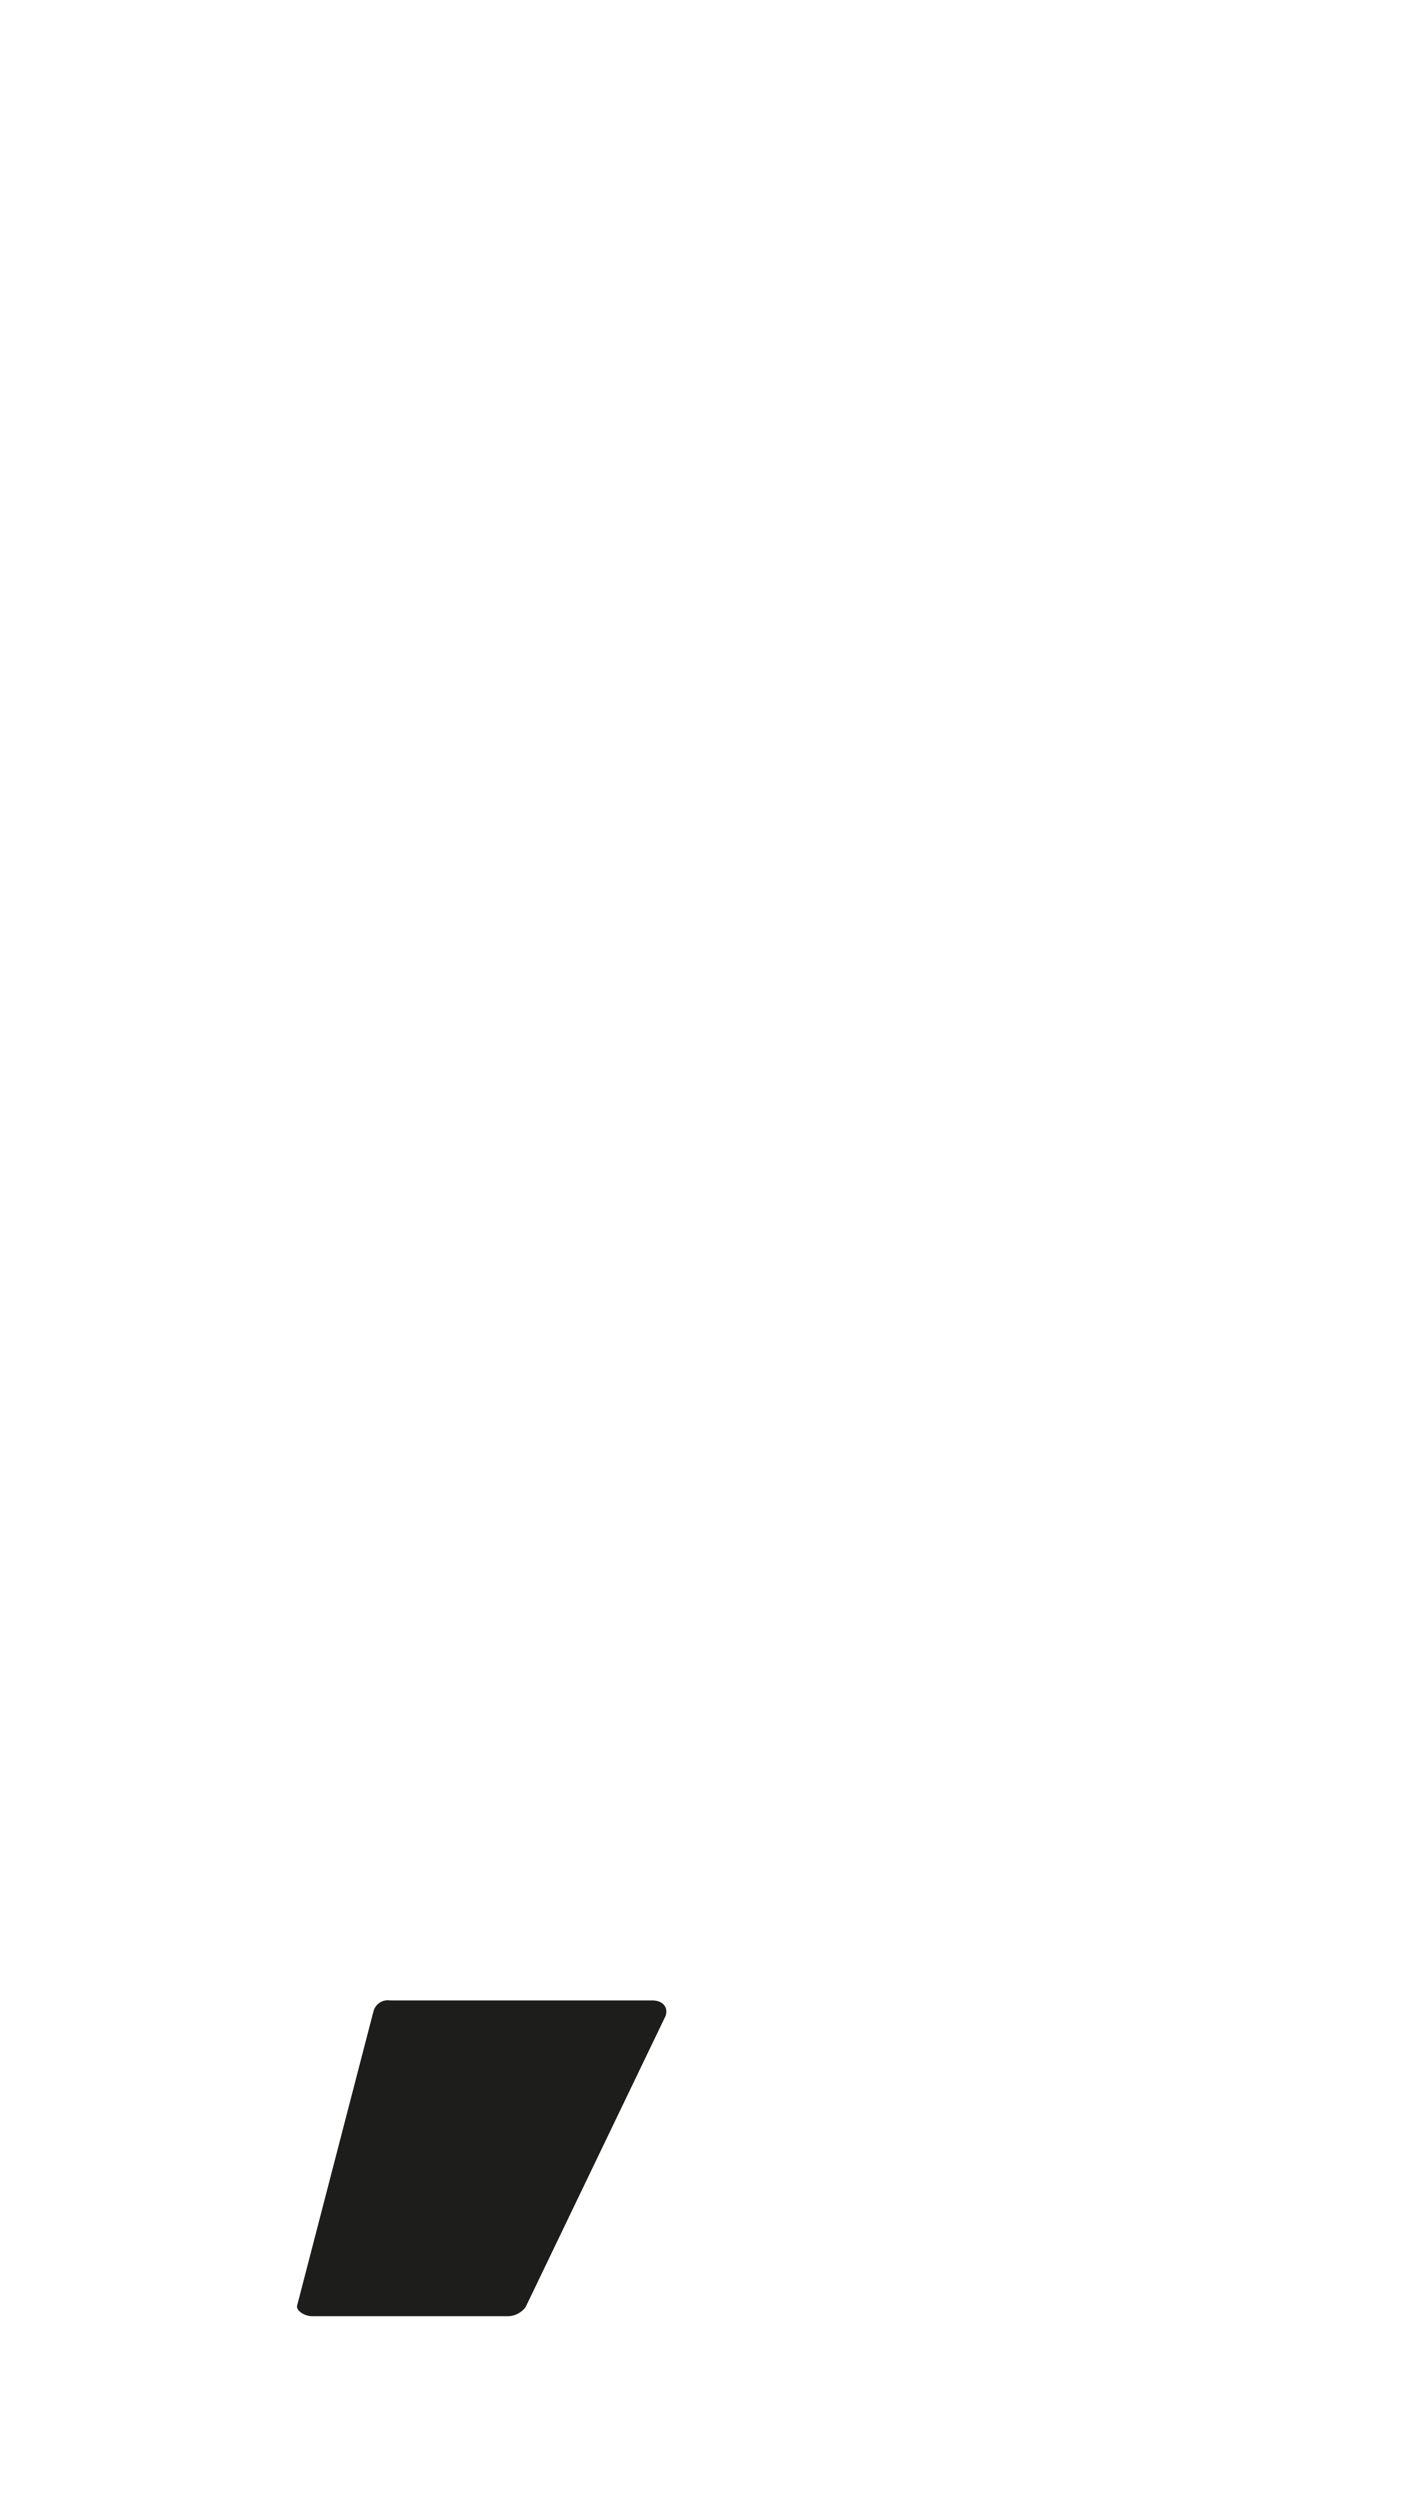 <svg id="Ebene_1" data-name="Ebene 1" xmlns="http://www.w3.org/2000/svg" width="27" height="47.5" viewBox="0 0 76.5 134.6"><defs><style>.cls-1{fill:#1d1d1b;}</style></defs><path class="cls-1" d="M35.1,107.7c.7,0,.9.5.7.9l-7.5,15.6a1.2,1.2,0,0,1-1,.5H16.8c-.4,0-.9-.3-.8-.6l4.1-15.8a.8.8,0,0,1,.9-.6Z"/></svg>